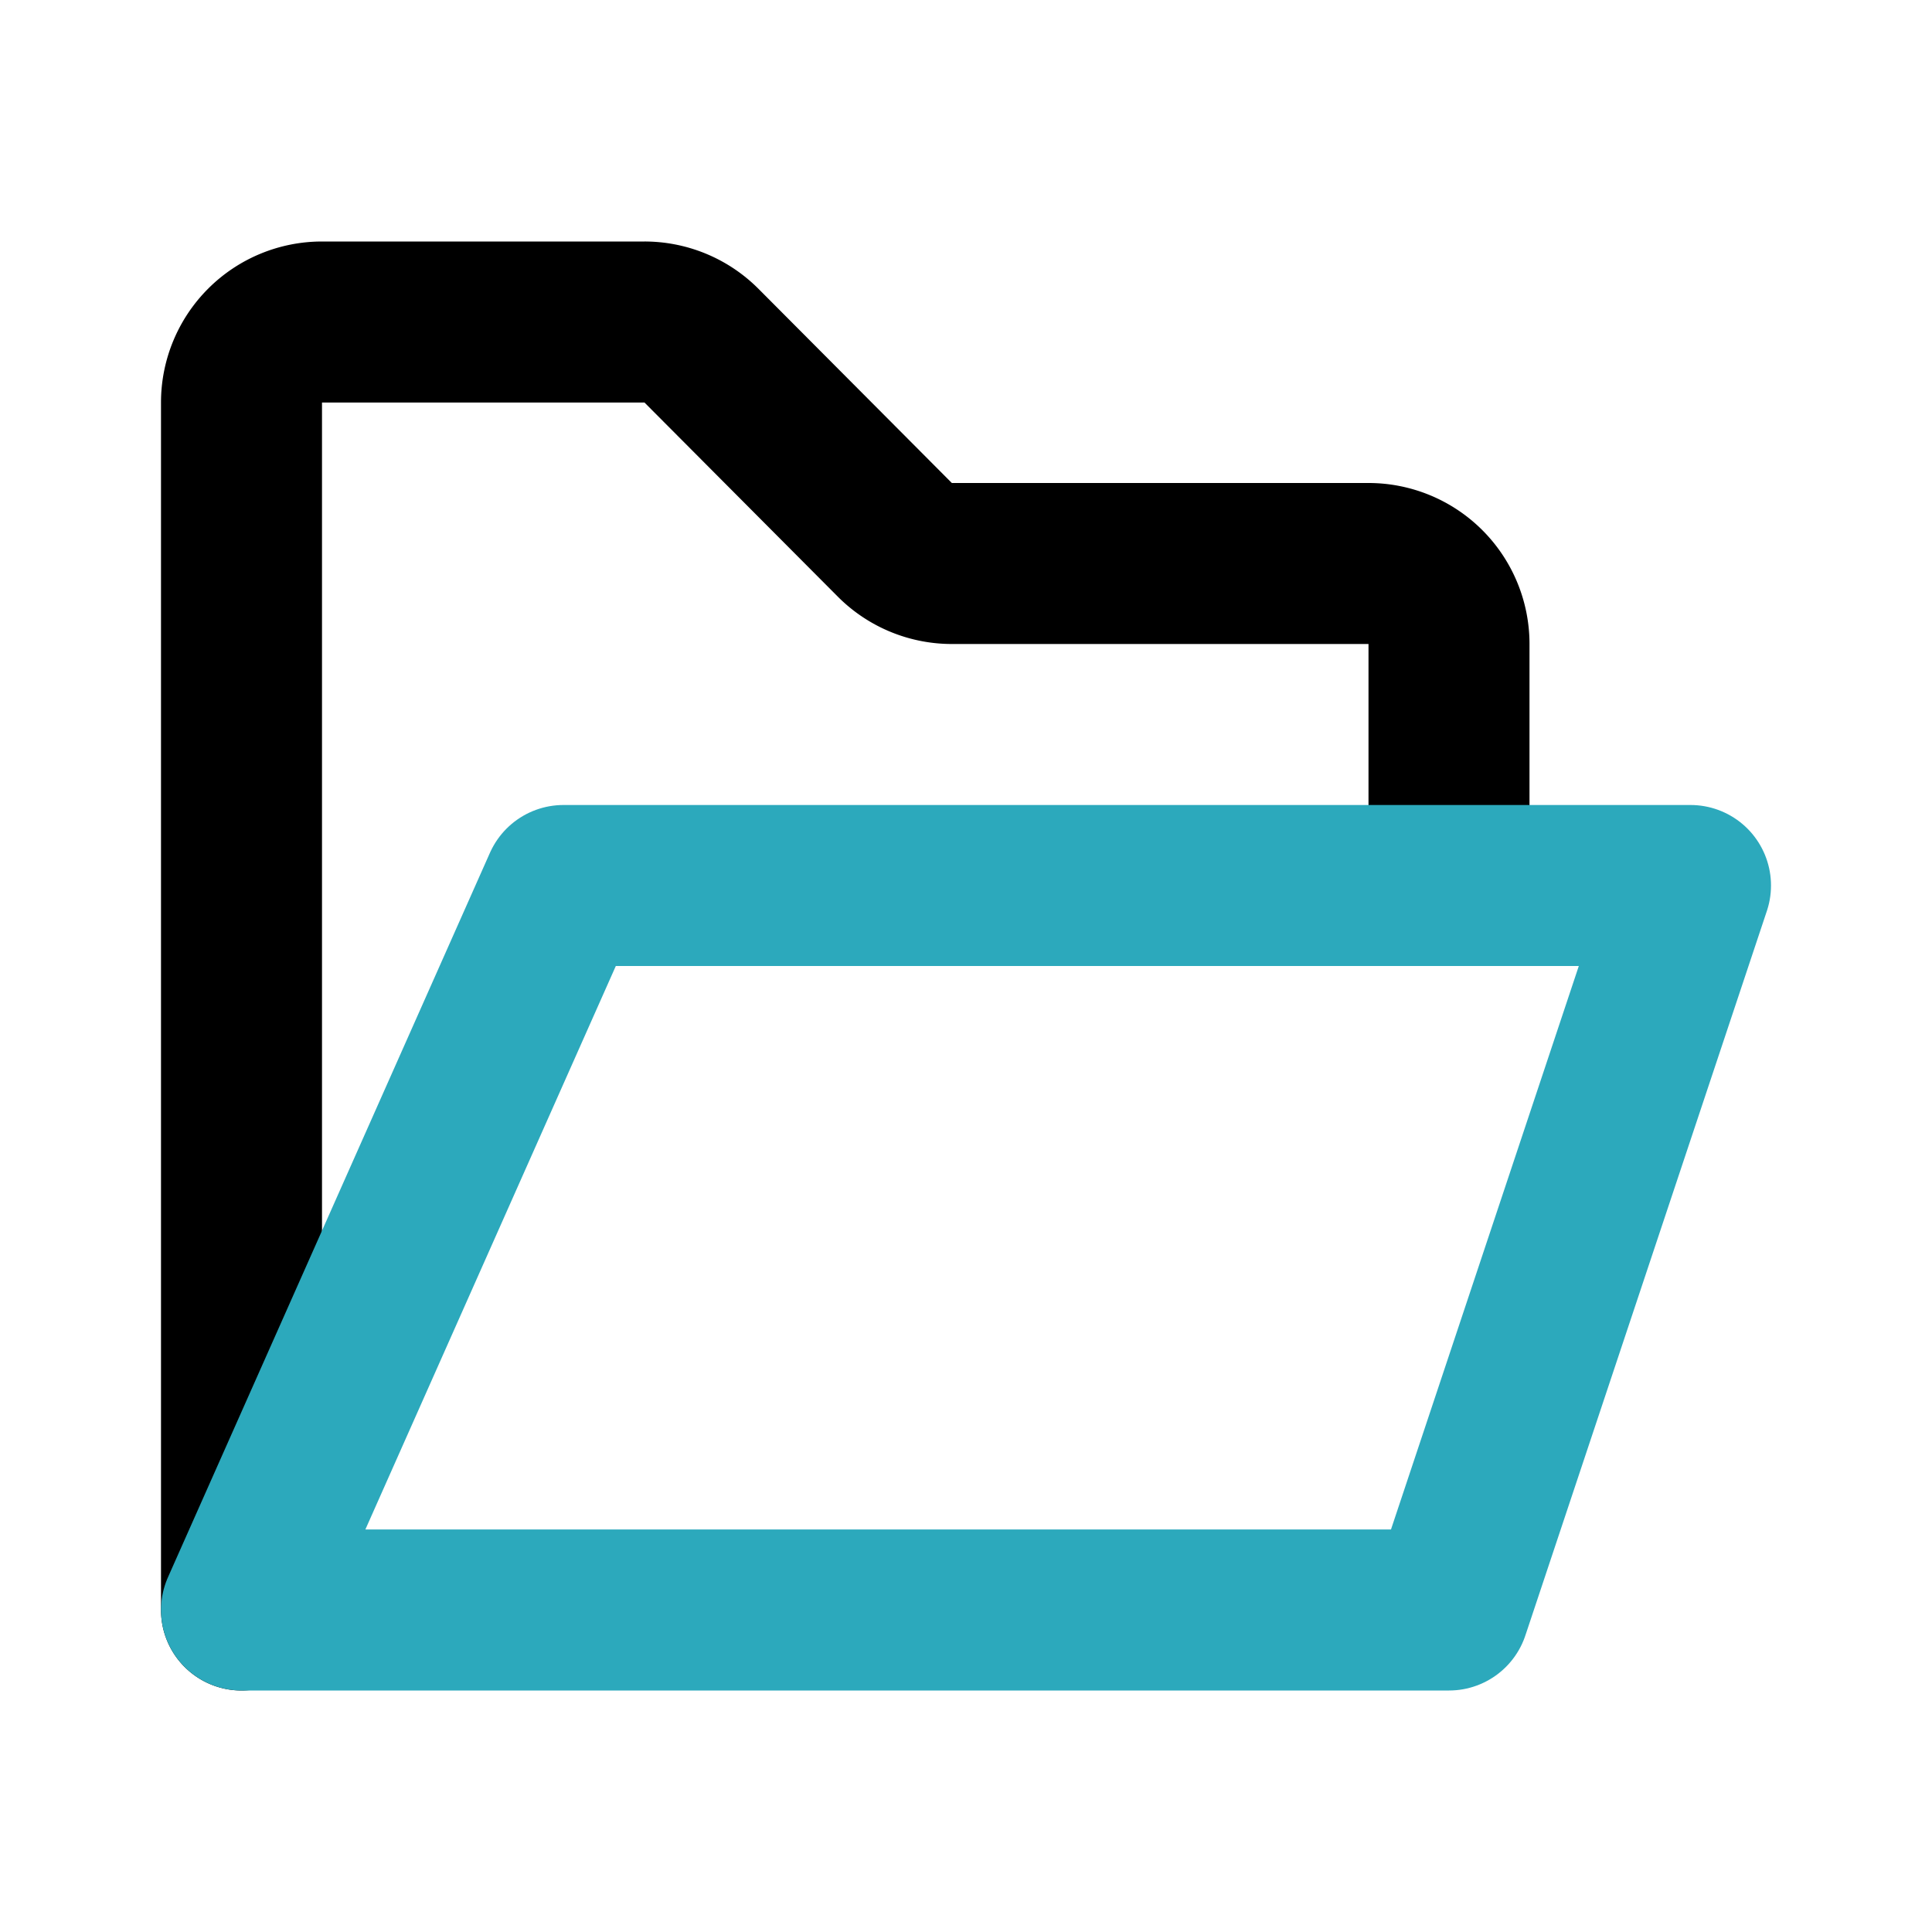 <?xml version="1.0" encoding="utf-8"?><!-- Скачано с сайта svg4.ru / Downloaded from svg4.ru -->
<svg fill="#000000" width="800px" height="800px" viewBox="0 0 24 24" id="folder-alt" data-name="Line Color" xmlns="http://www.w3.org/2000/svg" class="icon line-color"><path id="primary" d="M3,20V5A1,1,0,0,1,4,4H8a1,1,0,0,1,.71.29l2.41,2.42a1,1,0,0,0,.71.29H17a1,1,0,0,1,1,1v3" style="fill: none; stroke: rgb(0, 0, 0); stroke-linecap: round; stroke-linejoin: round; stroke-width: 2;"></path><polygon id="secondary" points="18 20 21 11 7 11 3 20 18 20" style="fill: none; stroke: rgb(44, 169, 188); stroke-linecap: round; stroke-linejoin: round; stroke-width: 2;"></polygon></svg>